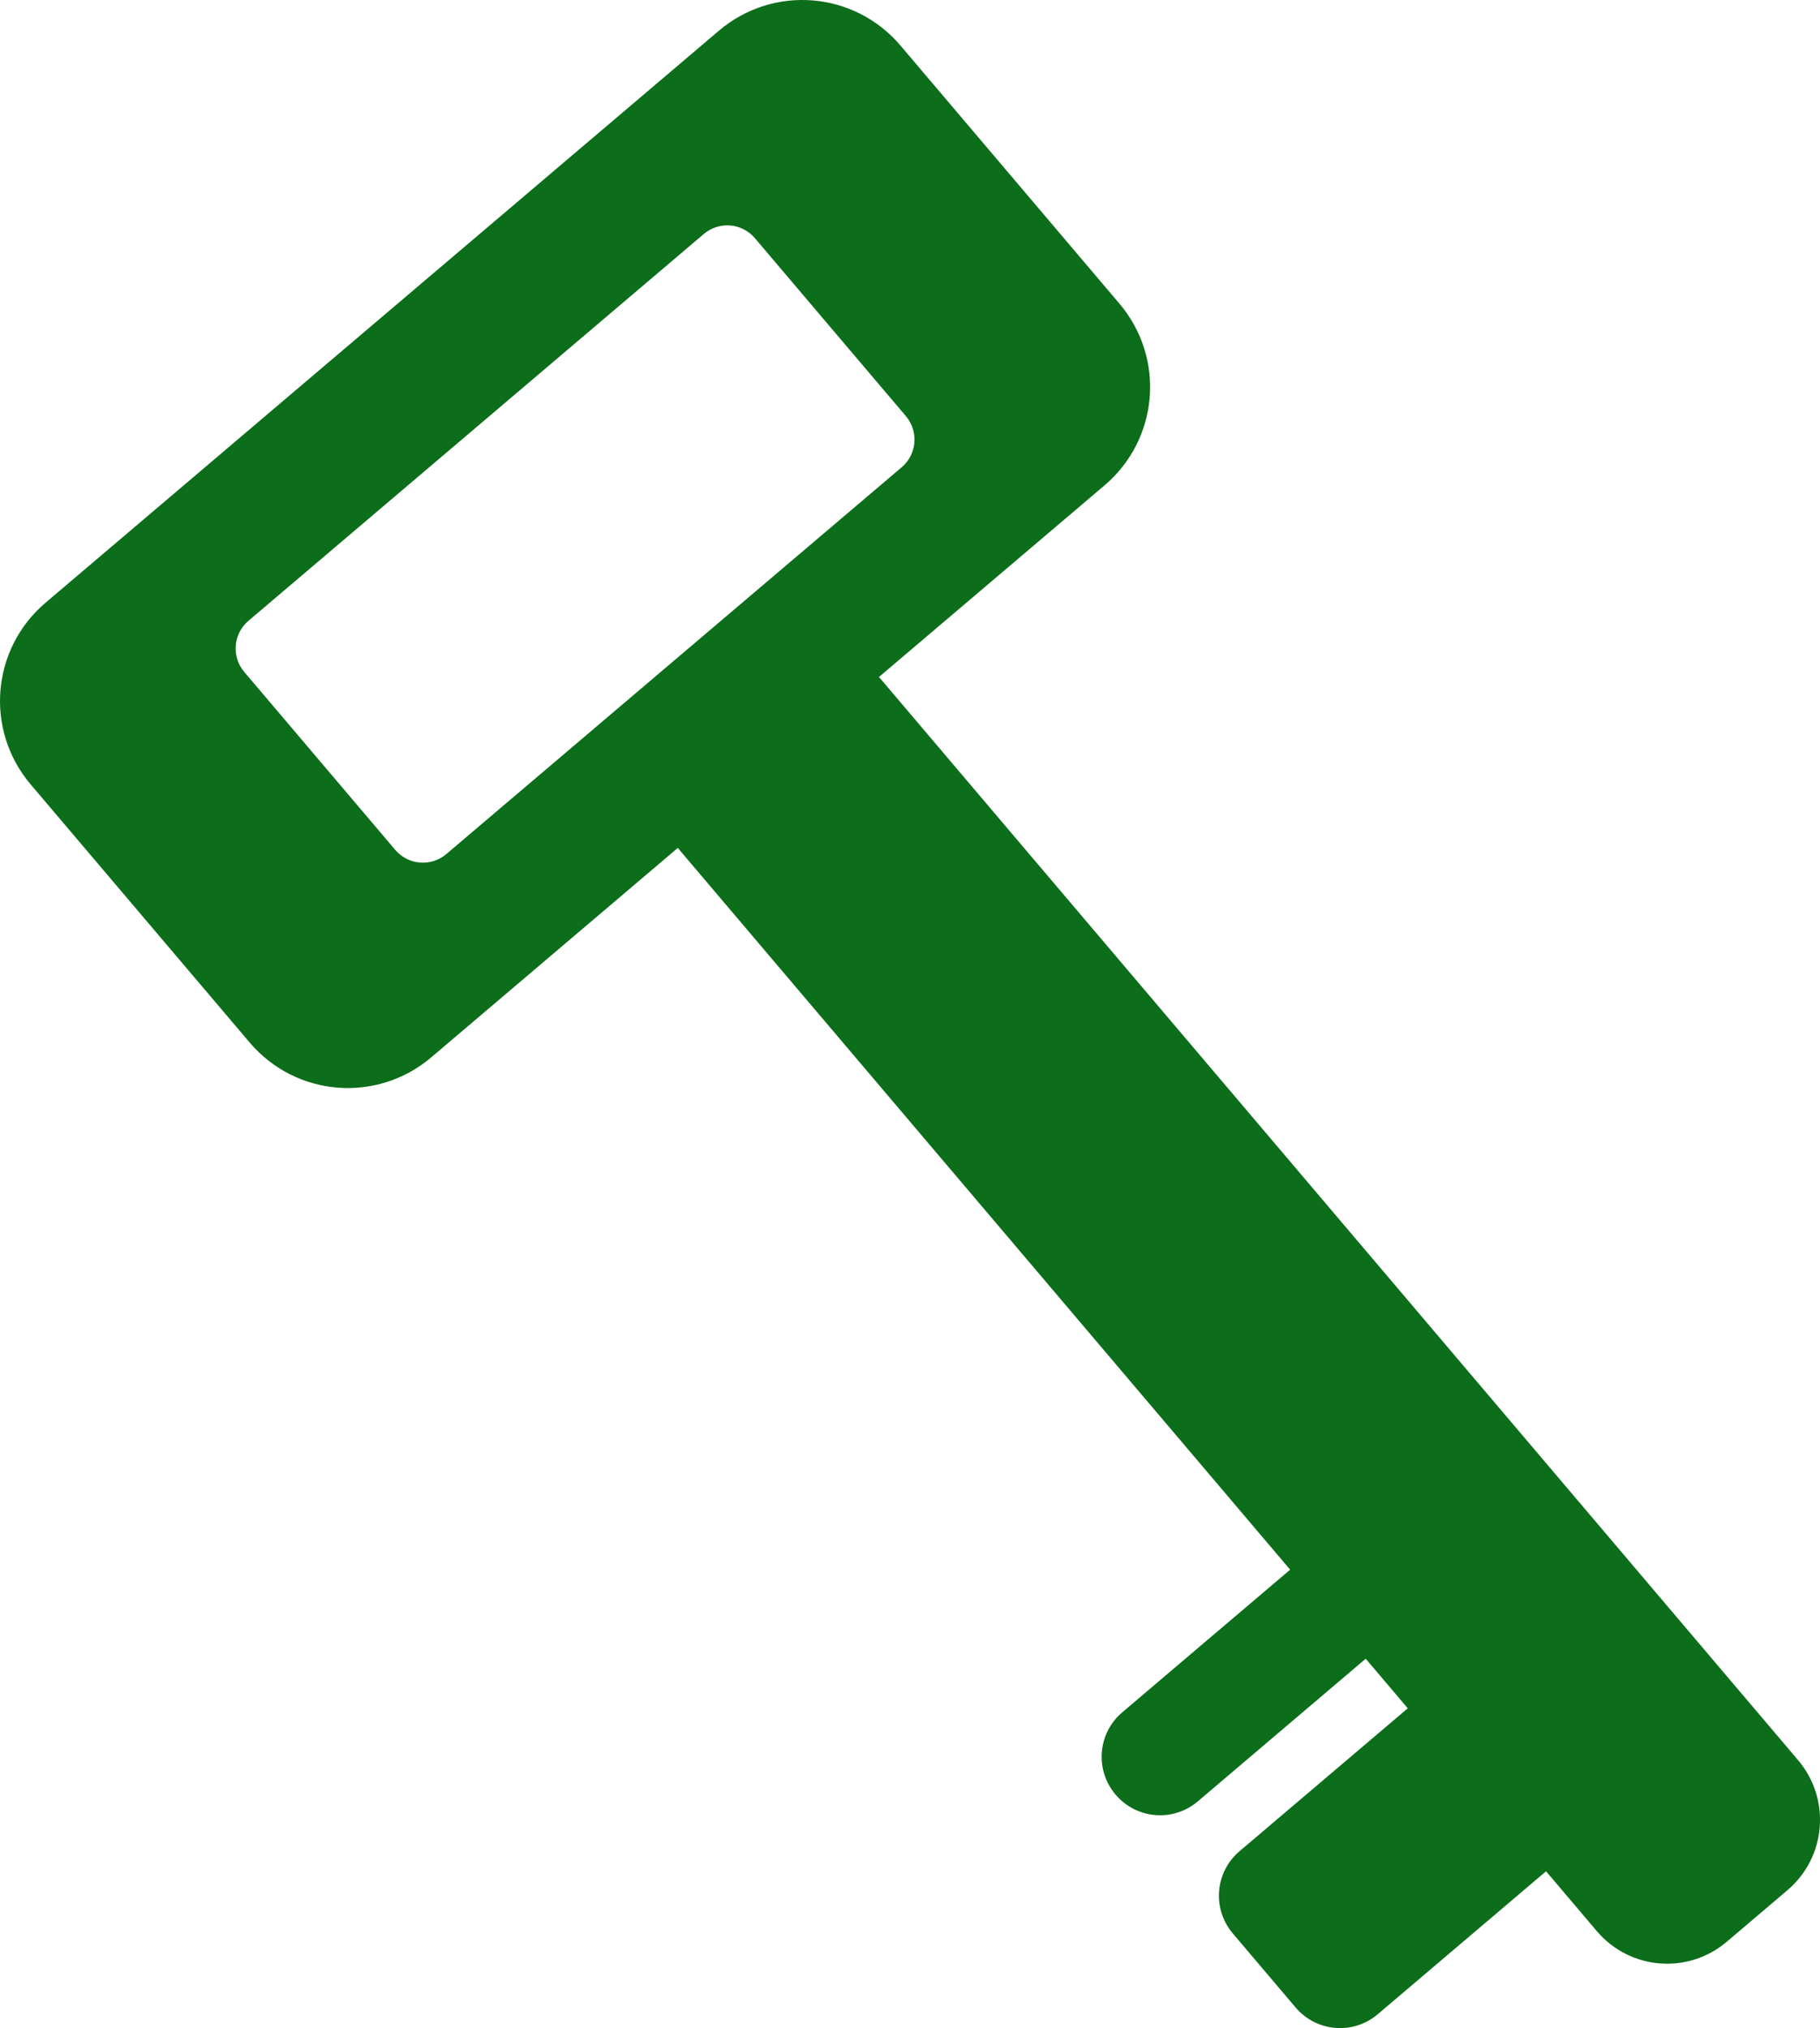 <?xml version="1.0" encoding="UTF-8" standalone="no"?>
<!-- Created with Inkscape (http://www.inkscape.org/) -->

<svg
   width="101.922mm"
   height="113.506mm"
   viewBox="0 0 101.922 113.506"
   version="1.1"
   id="svg5"
   xmlns="http://www.w3.org/2000/svg"
   xmlns:svg="http://www.w3.org/2000/svg">
  <defs
     id="defs2" />
  <g
     id="layer1"
     transform="translate(-44.877,-128.747)">
    <path
       id="rect972-3"
       style="fill:#0c6d1a;fill-opacity:1;stroke-width:0.265"
       d="m 47.431,162.477 c -3.049,2.589 -3.42,7.128 -0.831,10.178 l 12.254,14.433 c 2.589,3.049 7.128,3.42 10.178,0.831 l 13.804,-11.719 c 0.035,0.044 0.069,0.087 0.105,0.13 l 34.186,40.267 -9.401,7.982 c -1.38,1.172 -1.548,3.226 -0.376,4.606 1.172,1.38 3.226,1.548 4.607,0.377 l 9.401,-7.982 2.356,2.775 -9.42,7.997 c -1.38,1.172 -1.548,3.226 -0.376,4.607 l 3.513,4.138 c 1.172,1.38 3.226,1.548 4.606,0.376 l 9.42,-7.997 2.84,3.345 c 1.853,2.183 5.103,2.449 7.286,0.595 l 3.389,-2.878 c 2.183,-1.853 2.448,-5.103 0.595,-7.286 L 94.209,166.762 c -0.036,-0.043 -0.074,-0.083 -0.111,-0.125 l 12.633,-10.725 c 3.049,-2.589 3.42,-7.128 0.831,-10.177 L 95.309,131.301 c -2.589,-3.049 -7.128,-3.421 -10.177,-0.832 z m 11.361,1.013 25.496,-21.645 c 0.859,-0.729 2.137,-0.625 2.866,0.234 l 8.451,9.954 c 0.729,0.859 0.625,2.137 -0.234,2.866 l -25.496,21.645 c -0.859,0.729 -2.137,0.625 -2.866,-0.234 l -8.451,-9.954 c -0.729,-0.859 -0.625,-2.137 0.234,-2.866 z" />
  </g>
</svg>
